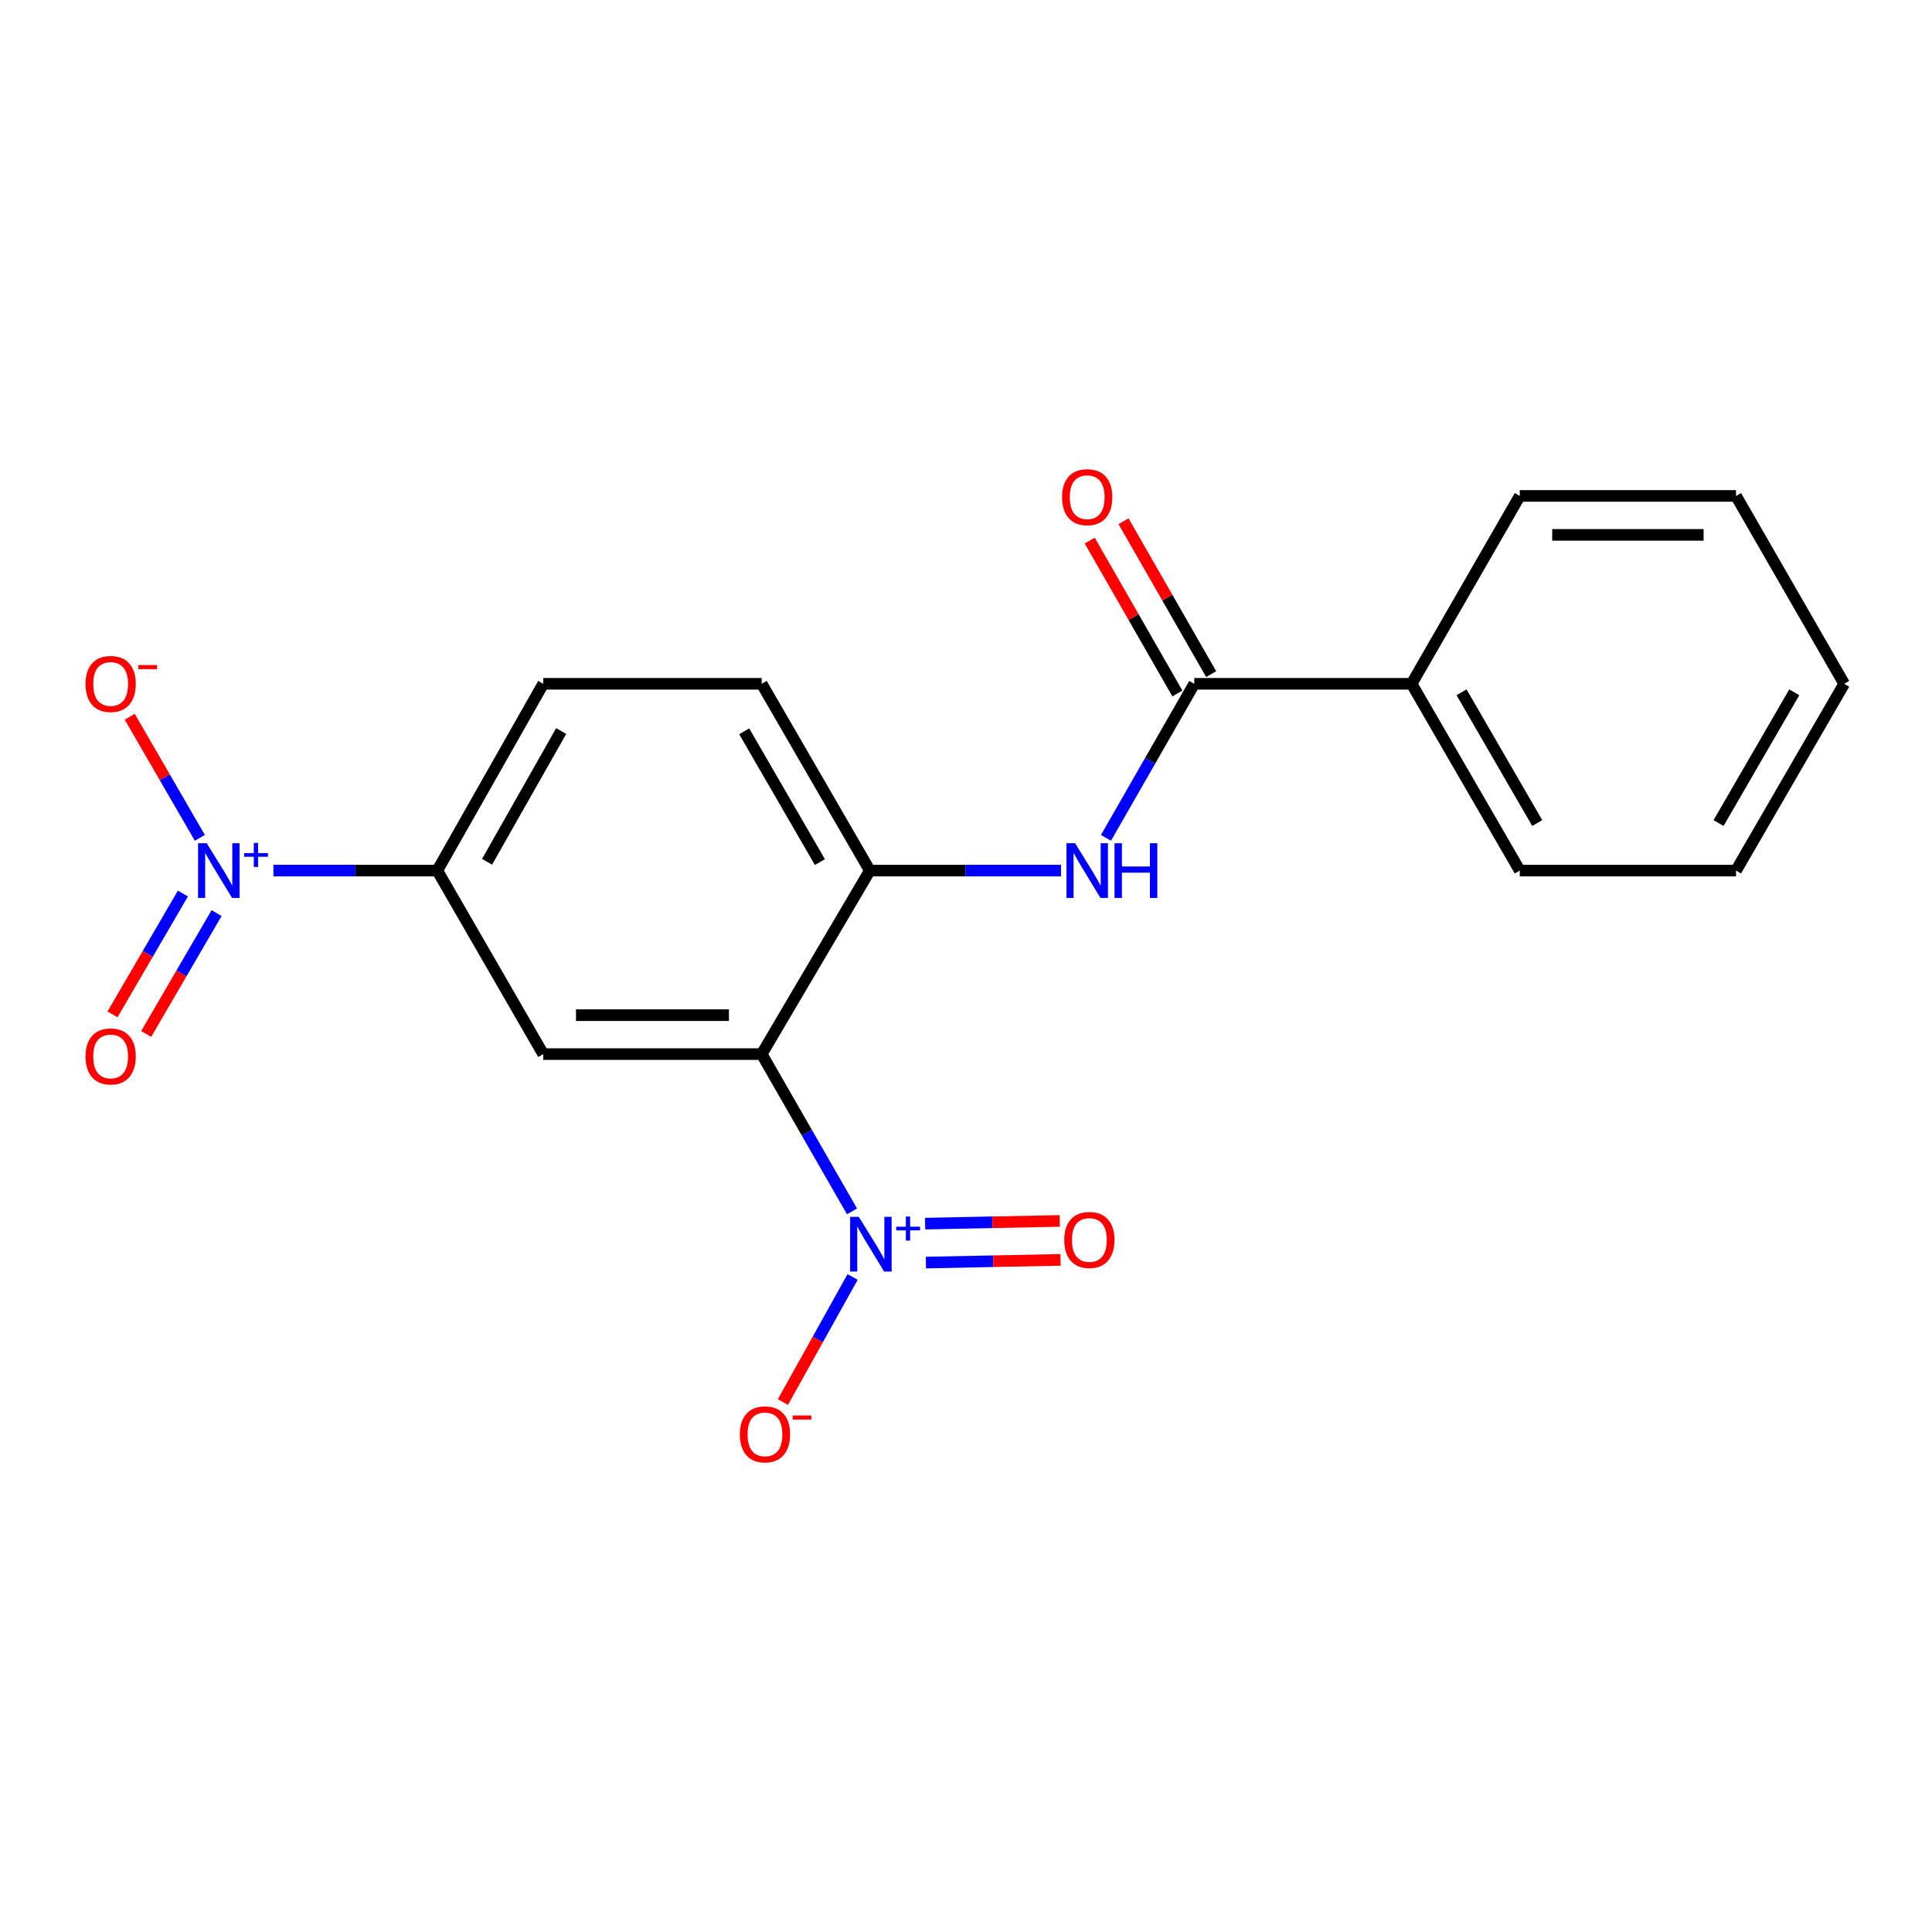<?xml version='1.0' encoding='iso-8859-1'?>
<svg version='1.1' baseProfile='full'
              xmlns='http://www.w3.org/2000/svg'
                      xmlns:rdkit='http://www.rdkit.org/xml'
                      xmlns:xlink='http://www.w3.org/1999/xlink'
                  xml:space='preserve'
width='1000px' height='1000px' viewBox='0 0 1000 1000'>
<!-- END OF HEADER -->
<rect style='opacity:1.0;fill:#FFFFFF;stroke:none' width='1000' height='1000' x='0' y='0'> </rect>
<path class='bond-0' d='M 394.256,545.603 L 417.629,586.302' style='fill:none;fill-rule:evenodd;stroke:#000000;stroke-width:6px;stroke-linecap:butt;stroke-linejoin:miter;stroke-opacity:1' />
<path class='bond-0' d='M 417.629,586.302 L 441.003,627' style='fill:none;fill-rule:evenodd;stroke:#0000FF;stroke-width:6px;stroke-linecap:butt;stroke-linejoin:miter;stroke-opacity:1' />
<path class='bond-2' d='M 394.256,545.603 L 281.169,545.603' style='fill:none;fill-rule:evenodd;stroke:#000000;stroke-width:6px;stroke-linecap:butt;stroke-linejoin:miter;stroke-opacity:1' />
<path class='bond-2' d='M 377.293,525.445 L 298.132,525.445' style='fill:none;fill-rule:evenodd;stroke:#000000;stroke-width:6px;stroke-linecap:butt;stroke-linejoin:miter;stroke-opacity:1' />
<path class='bond-3' d='M 394.256,545.603 L 450.216,450.615' style='fill:none;fill-rule:evenodd;stroke:#000000;stroke-width:6px;stroke-linecap:butt;stroke-linejoin:miter;stroke-opacity:1' />
<path class='bond-7' d='M 441.303,660.971 L 423.265,693.334' style='fill:none;fill-rule:evenodd;stroke:#0000FF;stroke-width:6px;stroke-linecap:butt;stroke-linejoin:miter;stroke-opacity:1' />
<path class='bond-7' d='M 423.265,693.334 L 405.227,725.696' style='fill:none;fill-rule:evenodd;stroke:#FF0000;stroke-width:6px;stroke-linecap:butt;stroke-linejoin:miter;stroke-opacity:1' />
<path class='bond-9' d='M 479.24,653.505 L 514.086,652.805' style='fill:none;fill-rule:evenodd;stroke:#0000FF;stroke-width:6px;stroke-linecap:butt;stroke-linejoin:miter;stroke-opacity:1' />
<path class='bond-9' d='M 514.086,652.805 L 548.933,652.104' style='fill:none;fill-rule:evenodd;stroke:#FF0000;stroke-width:6px;stroke-linecap:butt;stroke-linejoin:miter;stroke-opacity:1' />
<path class='bond-9' d='M 478.835,633.351 L 513.681,632.651' style='fill:none;fill-rule:evenodd;stroke:#0000FF;stroke-width:6px;stroke-linecap:butt;stroke-linejoin:miter;stroke-opacity:1' />
<path class='bond-9' d='M 513.681,632.651 L 548.528,631.95' style='fill:none;fill-rule:evenodd;stroke:#FF0000;stroke-width:6px;stroke-linecap:butt;stroke-linejoin:miter;stroke-opacity:1' />
<path class='bond-1' d='M 141.526,450.615 L 183.933,450.615' style='fill:none;fill-rule:evenodd;stroke:#0000FF;stroke-width:6px;stroke-linecap:butt;stroke-linejoin:miter;stroke-opacity:1' />
<path class='bond-1' d='M 183.933,450.615 L 226.34,450.615' style='fill:none;fill-rule:evenodd;stroke:#000000;stroke-width:6px;stroke-linecap:butt;stroke-linejoin:miter;stroke-opacity:1' />
<path class='bond-8' d='M 103.437,433.662 L 85.294,402.33' style='fill:none;fill-rule:evenodd;stroke:#0000FF;stroke-width:6px;stroke-linecap:butt;stroke-linejoin:miter;stroke-opacity:1' />
<path class='bond-8' d='M 85.294,402.33 L 67.151,370.998' style='fill:none;fill-rule:evenodd;stroke:#FF0000;stroke-width:6px;stroke-linecap:butt;stroke-linejoin:miter;stroke-opacity:1' />
<path class='bond-10' d='M 94.677,462.482 L 76.457,493.761' style='fill:none;fill-rule:evenodd;stroke:#0000FF;stroke-width:6px;stroke-linecap:butt;stroke-linejoin:miter;stroke-opacity:1' />
<path class='bond-10' d='M 76.457,493.761 L 58.237,525.04' style='fill:none;fill-rule:evenodd;stroke:#FF0000;stroke-width:6px;stroke-linecap:butt;stroke-linejoin:miter;stroke-opacity:1' />
<path class='bond-10' d='M 112.095,472.628 L 93.875,503.907' style='fill:none;fill-rule:evenodd;stroke:#0000FF;stroke-width:6px;stroke-linecap:butt;stroke-linejoin:miter;stroke-opacity:1' />
<path class='bond-10' d='M 93.875,503.907 L 75.656,535.186' style='fill:none;fill-rule:evenodd;stroke:#FF0000;stroke-width:6px;stroke-linecap:butt;stroke-linejoin:miter;stroke-opacity:1' />
<path class='bond-6' d='M 281.169,545.603 L 226.34,450.615' style='fill:none;fill-rule:evenodd;stroke:#000000;stroke-width:6px;stroke-linecap:butt;stroke-linejoin:miter;stroke-opacity:1' />
<path class='bond-5' d='M 450.216,450.615 L 499.697,450.615' style='fill:none;fill-rule:evenodd;stroke:#000000;stroke-width:6px;stroke-linecap:butt;stroke-linejoin:miter;stroke-opacity:1' />
<path class='bond-5' d='M 499.697,450.615 L 549.178,450.615' style='fill:none;fill-rule:evenodd;stroke:#0000FF;stroke-width:6px;stroke-linecap:butt;stroke-linejoin:miter;stroke-opacity:1' />
<path class='bond-12' d='M 450.216,450.615 L 394.256,353.935' style='fill:none;fill-rule:evenodd;stroke:#000000;stroke-width:6px;stroke-linecap:butt;stroke-linejoin:miter;stroke-opacity:1' />
<path class='bond-12' d='M 424.376,446.211 L 385.203,378.535' style='fill:none;fill-rule:evenodd;stroke:#000000;stroke-width:6px;stroke-linecap:butt;stroke-linejoin:miter;stroke-opacity:1' />
<path class='bond-4' d='M 618.154,353.935 L 595.3,393.802' style='fill:none;fill-rule:evenodd;stroke:#000000;stroke-width:6px;stroke-linecap:butt;stroke-linejoin:miter;stroke-opacity:1' />
<path class='bond-4' d='M 595.3,393.802 L 572.446,433.669' style='fill:none;fill-rule:evenodd;stroke:#0000FF;stroke-width:6px;stroke-linecap:butt;stroke-linejoin:miter;stroke-opacity:1' />
<path class='bond-11' d='M 626.898,348.922 L 604.216,309.355' style='fill:none;fill-rule:evenodd;stroke:#000000;stroke-width:6px;stroke-linecap:butt;stroke-linejoin:miter;stroke-opacity:1' />
<path class='bond-11' d='M 604.216,309.355 L 581.534,269.789' style='fill:none;fill-rule:evenodd;stroke:#FF0000;stroke-width:6px;stroke-linecap:butt;stroke-linejoin:miter;stroke-opacity:1' />
<path class='bond-11' d='M 609.41,358.948 L 586.728,319.381' style='fill:none;fill-rule:evenodd;stroke:#000000;stroke-width:6px;stroke-linecap:butt;stroke-linejoin:miter;stroke-opacity:1' />
<path class='bond-11' d='M 586.728,319.381 L 564.046,279.814' style='fill:none;fill-rule:evenodd;stroke:#FF0000;stroke-width:6px;stroke-linecap:butt;stroke-linejoin:miter;stroke-opacity:1' />
<path class='bond-13' d='M 618.154,353.935 L 730.647,353.935' style='fill:none;fill-rule:evenodd;stroke:#000000;stroke-width:6px;stroke-linecap:butt;stroke-linejoin:miter;stroke-opacity:1' />
<path class='bond-20' d='M 226.34,450.615 L 281.169,353.935' style='fill:none;fill-rule:evenodd;stroke:#000000;stroke-width:6px;stroke-linecap:butt;stroke-linejoin:miter;stroke-opacity:1' />
<path class='bond-20' d='M 252.099,446.057 L 290.479,378.381' style='fill:none;fill-rule:evenodd;stroke:#000000;stroke-width:6px;stroke-linecap:butt;stroke-linejoin:miter;stroke-opacity:1' />
<path class='bond-14' d='M 394.256,353.935 L 281.169,353.935' style='fill:none;fill-rule:evenodd;stroke:#000000;stroke-width:6px;stroke-linecap:butt;stroke-linejoin:miter;stroke-opacity:1' />
<path class='bond-15' d='M 730.647,353.935 L 786.63,450.615' style='fill:none;fill-rule:evenodd;stroke:#000000;stroke-width:6px;stroke-linecap:butt;stroke-linejoin:miter;stroke-opacity:1' />
<path class='bond-15' d='M 756.489,358.336 L 795.677,426.011' style='fill:none;fill-rule:evenodd;stroke:#000000;stroke-width:6px;stroke-linecap:butt;stroke-linejoin:miter;stroke-opacity:1' />
<path class='bond-16' d='M 730.647,353.935 L 786.63,256.695' style='fill:none;fill-rule:evenodd;stroke:#000000;stroke-width:6px;stroke-linecap:butt;stroke-linejoin:miter;stroke-opacity:1' />
<path class='bond-17' d='M 786.63,450.615 L 898.562,450.615' style='fill:none;fill-rule:evenodd;stroke:#000000;stroke-width:6px;stroke-linecap:butt;stroke-linejoin:miter;stroke-opacity:1' />
<path class='bond-18' d='M 786.63,256.695 L 898.562,256.695' style='fill:none;fill-rule:evenodd;stroke:#000000;stroke-width:6px;stroke-linecap:butt;stroke-linejoin:miter;stroke-opacity:1' />
<path class='bond-18' d='M 803.42,276.853 L 881.772,276.853' style='fill:none;fill-rule:evenodd;stroke:#000000;stroke-width:6px;stroke-linecap:butt;stroke-linejoin:miter;stroke-opacity:1' />
<path class='bond-21' d='M 898.562,450.615 L 954.545,353.935' style='fill:none;fill-rule:evenodd;stroke:#000000;stroke-width:6px;stroke-linecap:butt;stroke-linejoin:miter;stroke-opacity:1' />
<path class='bond-21' d='M 889.515,426.011 L 928.704,358.336' style='fill:none;fill-rule:evenodd;stroke:#000000;stroke-width:6px;stroke-linecap:butt;stroke-linejoin:miter;stroke-opacity:1' />
<path class='bond-19' d='M 898.562,256.695 L 954.545,353.935' style='fill:none;fill-rule:evenodd;stroke:#000000;stroke-width:6px;stroke-linecap:butt;stroke-linejoin:miter;stroke-opacity:1' />
<path  class='atom-1' d='M 444.505 629.836
L 453.785 644.836
Q 454.705 646.316, 456.185 648.996
Q 457.665 651.676, 457.745 651.836
L 457.745 629.836
L 461.505 629.836
L 461.505 658.156
L 457.625 658.156
L 447.665 641.756
Q 446.505 639.836, 445.265 637.636
Q 444.065 635.436, 443.705 634.756
L 443.705 658.156
L 440.025 658.156
L 440.025 629.836
L 444.505 629.836
' fill='#0000FF'/>
<path  class='atom-1' d='M 463.881 634.941
L 468.871 634.941
L 468.871 629.688
L 471.088 629.688
L 471.088 634.941
L 476.21 634.941
L 476.21 636.842
L 471.088 636.842
L 471.088 642.122
L 468.871 642.122
L 468.871 636.842
L 463.881 636.842
L 463.881 634.941
' fill='#0000FF'/>
<path  class='atom-2' d='M 106.994 436.455
L 116.274 451.455
Q 117.194 452.935, 118.674 455.615
Q 120.154 458.295, 120.234 458.455
L 120.234 436.455
L 123.994 436.455
L 123.994 464.775
L 120.114 464.775
L 110.154 448.375
Q 108.994 446.455, 107.754 444.255
Q 106.554 442.055, 106.194 441.375
L 106.194 464.775
L 102.514 464.775
L 102.514 436.455
L 106.994 436.455
' fill='#0000FF'/>
<path  class='atom-2' d='M 126.37 441.559
L 131.359 441.559
L 131.359 436.306
L 133.577 436.306
L 133.577 441.559
L 138.699 441.559
L 138.699 443.46
L 133.577 443.46
L 133.577 448.74
L 131.359 448.74
L 131.359 443.46
L 126.37 443.46
L 126.37 441.559
' fill='#0000FF'/>
<path  class='atom-6' d='M 556.471 436.455
L 565.751 451.455
Q 566.671 452.935, 568.151 455.615
Q 569.631 458.295, 569.711 458.455
L 569.711 436.455
L 573.471 436.455
L 573.471 464.775
L 569.591 464.775
L 559.631 448.375
Q 558.471 446.455, 557.231 444.255
Q 556.031 442.055, 555.671 441.375
L 555.671 464.775
L 551.991 464.775
L 551.991 436.455
L 556.471 436.455
' fill='#0000FF'/>
<path  class='atom-6' d='M 576.871 436.455
L 580.711 436.455
L 580.711 448.495
L 595.191 448.495
L 595.191 436.455
L 599.031 436.455
L 599.031 464.775
L 595.191 464.775
L 595.191 451.695
L 580.711 451.695
L 580.711 464.775
L 576.871 464.775
L 576.871 436.455
' fill='#0000FF'/>
<path  class='atom-8' d='M 382.947 742.425
Q 382.947 735.625, 386.307 731.825
Q 389.667 728.025, 395.947 728.025
Q 402.227 728.025, 405.587 731.825
Q 408.947 735.625, 408.947 742.425
Q 408.947 749.305, 405.547 753.225
Q 402.147 757.105, 395.947 757.105
Q 389.707 757.105, 386.307 753.225
Q 382.947 749.345, 382.947 742.425
M 395.947 753.905
Q 400.267 753.905, 402.587 751.025
Q 404.947 748.105, 404.947 742.425
Q 404.947 736.865, 402.587 734.065
Q 400.267 731.225, 395.947 731.225
Q 391.627 731.225, 389.267 734.025
Q 386.947 736.825, 386.947 742.425
Q 386.947 748.145, 389.267 751.025
Q 391.627 753.905, 395.947 753.905
' fill='#FF0000'/>
<path  class='atom-8' d='M 410.267 732.647
L 419.955 732.647
L 419.955 734.759
L 410.267 734.759
L 410.267 732.647
' fill='#FF0000'/>
<path  class='atom-9' d='M 44.271 354.015
Q 44.271 347.215, 47.631 343.415
Q 50.991 339.615, 57.271 339.615
Q 63.551 339.615, 66.911 343.415
Q 70.271 347.215, 70.271 354.015
Q 70.271 360.895, 66.871 364.815
Q 63.471 368.695, 57.271 368.695
Q 51.031 368.695, 47.631 364.815
Q 44.271 360.935, 44.271 354.015
M 57.271 365.495
Q 61.591 365.495, 63.911 362.615
Q 66.271 359.695, 66.271 354.015
Q 66.271 348.455, 63.911 345.655
Q 61.591 342.815, 57.271 342.815
Q 52.951 342.815, 50.591 345.615
Q 48.271 348.415, 48.271 354.015
Q 48.271 359.735, 50.591 362.615
Q 52.951 365.495, 57.271 365.495
' fill='#FF0000'/>
<path  class='atom-9' d='M 71.591 344.237
L 81.28 344.237
L 81.28 346.349
L 71.591 346.349
L 71.591 344.237
' fill='#FF0000'/>
<path  class='atom-10' d='M 550.851 641.803
Q 550.851 635.003, 554.211 631.203
Q 557.571 627.403, 563.851 627.403
Q 570.131 627.403, 573.491 631.203
Q 576.851 635.003, 576.851 641.803
Q 576.851 648.683, 573.451 652.603
Q 570.051 656.483, 563.851 656.483
Q 557.611 656.483, 554.211 652.603
Q 550.851 648.723, 550.851 641.803
M 563.851 653.283
Q 568.171 653.283, 570.491 650.403
Q 572.851 647.483, 572.851 641.803
Q 572.851 636.243, 570.491 633.443
Q 568.171 630.603, 563.851 630.603
Q 559.531 630.603, 557.171 633.403
Q 554.851 636.203, 554.851 641.803
Q 554.851 647.523, 557.171 650.403
Q 559.531 653.283, 563.851 653.283
' fill='#FF0000'/>
<path  class='atom-11' d='M 44.271 546.803
Q 44.271 540.003, 47.631 536.203
Q 50.991 532.403, 57.271 532.403
Q 63.551 532.403, 66.911 536.203
Q 70.271 540.003, 70.271 546.803
Q 70.271 553.683, 66.871 557.603
Q 63.471 561.483, 57.271 561.483
Q 51.031 561.483, 47.631 557.603
Q 44.271 553.723, 44.271 546.803
M 57.271 558.283
Q 61.591 558.283, 63.911 555.403
Q 66.271 552.483, 66.271 546.803
Q 66.271 541.243, 63.911 538.443
Q 61.591 535.603, 57.271 535.603
Q 52.951 535.603, 50.591 538.403
Q 48.271 541.203, 48.271 546.803
Q 48.271 552.523, 50.591 555.403
Q 52.951 558.283, 57.271 558.283
' fill='#FF0000'/>
<path  class='atom-12' d='M 549.731 257.335
Q 549.731 250.535, 553.091 246.735
Q 556.451 242.935, 562.731 242.935
Q 569.011 242.935, 572.371 246.735
Q 575.731 250.535, 575.731 257.335
Q 575.731 264.215, 572.331 268.135
Q 568.931 272.015, 562.731 272.015
Q 556.491 272.015, 553.091 268.135
Q 549.731 264.255, 549.731 257.335
M 562.731 268.815
Q 567.051 268.815, 569.371 265.935
Q 571.731 263.015, 571.731 257.335
Q 571.731 251.775, 569.371 248.975
Q 567.051 246.135, 562.731 246.135
Q 558.411 246.135, 556.051 248.935
Q 553.731 251.735, 553.731 257.335
Q 553.731 263.055, 556.051 265.935
Q 558.411 268.815, 562.731 268.815
' fill='#FF0000'/>
</svg>
